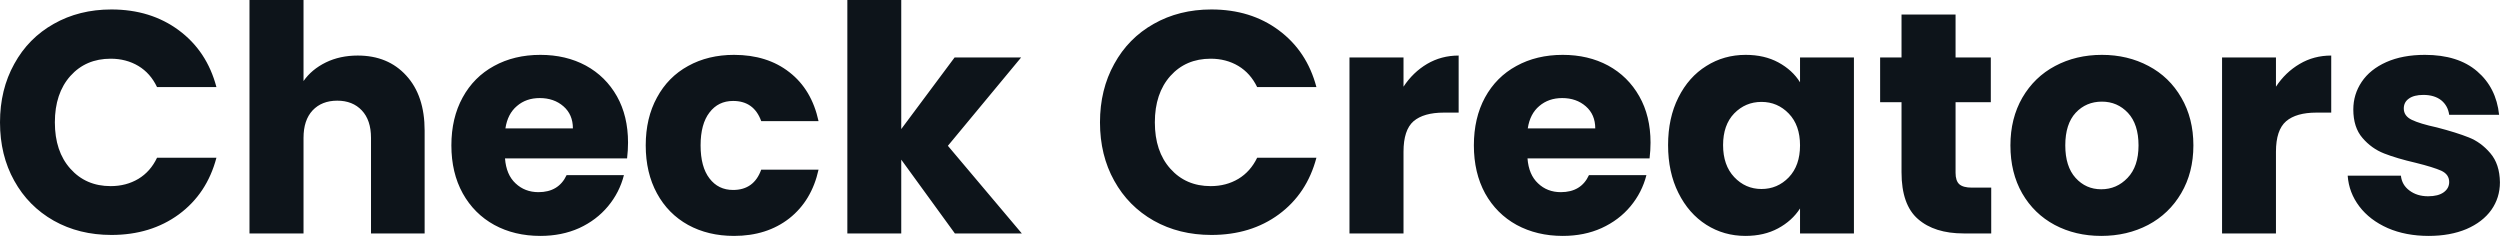 <svg fill="#0d141a" viewBox="0 0 182.275 17.204" height="100%" width="100%" xmlns="http://www.w3.org/2000/svg"><path preserveAspectRatio="none" d="M0 8.92Q0 6.53 1.04 4.66Q2.07 2.78 3.92 1.74Q5.77 0.69 8.12 0.69L8.12 0.69Q10.99 0.69 13.04 2.21Q15.09 3.73 15.78 6.35L15.78 6.35L11.45 6.35Q10.97 5.34 10.09 4.81Q9.20 4.28 8.07 4.28L8.07 4.28Q6.26 4.28 5.13 5.54Q4.00 6.81 4.00 8.92L4.00 8.92Q4.00 11.04 5.13 12.30Q6.26 13.57 8.07 13.57L8.07 13.57Q9.20 13.57 10.09 13.04Q10.97 12.51 11.45 11.50L11.45 11.50L15.78 11.50Q15.09 14.12 13.04 15.63Q10.99 17.13 8.12 17.13L8.12 17.13Q5.77 17.13 3.92 16.09Q2.07 15.04 1.04 13.18Q0 11.32 0 8.92L0 8.92ZM26.08 4.05Q28.29 4.05 29.62 5.51Q30.96 6.97 30.96 9.52L30.96 9.52L30.96 17.02L27.05 17.02L27.05 10.05Q27.05 8.76 26.38 8.05Q25.71 7.34 24.59 7.34L24.59 7.34Q23.46 7.34 22.79 8.05Q22.13 8.76 22.13 10.05L22.13 10.05L22.13 17.02L18.19 17.02L18.19 0L22.13 0L22.13 5.91Q22.72 5.06 23.76 4.55Q24.79 4.05 26.08 4.05L26.08 4.05ZM45.79 10.40Q45.79 10.95 45.72 11.55L45.72 11.55L36.82 11.55Q36.91 12.74 37.59 13.37Q38.27 14.01 39.26 14.01L39.26 14.01Q40.73 14.01 41.31 12.77L41.31 12.77L45.49 12.77Q45.17 14.03 44.33 15.04Q43.49 16.05 42.23 16.63Q40.96 17.20 39.40 17.20L39.40 17.20Q37.51 17.20 36.04 16.40Q34.57 15.59 33.74 14.10Q32.91 12.60 32.91 10.60L32.91 10.60Q32.91 8.60 33.73 7.11Q34.55 5.61 36.02 4.81Q37.49 4.00 39.40 4.00L39.40 4.00Q41.26 4.00 42.71 4.78Q44.16 5.57 44.98 7.02Q45.79 8.46 45.79 10.40L45.79 10.40ZM36.85 9.36L41.77 9.36Q41.77 8.35 41.08 7.75Q40.39 7.15 39.35 7.15L39.35 7.15Q38.36 7.15 37.69 7.73Q37.01 8.30 36.85 9.36L36.85 9.36ZM47.08 10.60Q47.08 8.60 47.90 7.11Q48.71 5.61 50.17 4.81Q51.63 4.00 53.52 4.00L53.52 4.00Q55.94 4.00 57.56 5.27Q59.18 6.53 59.68 8.83L59.68 8.83L55.50 8.83Q54.97 7.36 53.45 7.36L53.45 7.36Q52.37 7.36 51.73 8.20Q51.08 9.04 51.08 10.60L51.08 10.60Q51.08 12.17 51.73 13.01Q52.37 13.85 53.45 13.85L53.45 13.85Q54.97 13.85 55.50 12.37L55.50 12.37L59.68 12.37Q59.18 14.63 57.55 15.92Q55.91 17.20 53.52 17.20L53.52 17.20Q51.63 17.20 50.17 16.40Q48.71 15.59 47.90 14.10Q47.08 12.60 47.08 10.60L47.08 10.60ZM74.50 17.02L69.62 17.02L65.71 11.64L65.71 17.02L61.78 17.02L61.78 0L65.71 0L65.71 9.41L69.60 4.19L74.45 4.19L69.11 10.63L74.50 17.02ZM80.20 8.92Q80.20 6.53 81.24 4.66Q82.27 2.78 84.12 1.74Q85.97 0.69 88.32 0.69L88.32 0.69Q91.20 0.69 93.24 2.21Q95.29 3.73 95.98 6.35L95.98 6.35L91.66 6.35Q91.17 5.34 90.29 4.81Q89.40 4.28 88.27 4.28L88.27 4.28Q86.46 4.28 85.33 5.54Q84.20 6.81 84.20 8.92L84.20 8.92Q84.20 11.04 85.33 12.30Q86.46 13.57 88.27 13.57L88.27 13.57Q89.40 13.57 90.29 13.04Q91.17 12.51 91.66 11.50L91.66 11.50L95.98 11.50Q95.29 14.12 93.24 15.63Q91.20 17.13 88.32 17.13L88.32 17.13Q85.97 17.13 84.12 16.09Q82.27 15.04 81.24 13.18Q80.20 11.32 80.20 8.92L80.20 8.92ZM102.33 6.32Q103.02 5.27 104.05 4.66Q105.09 4.05 106.35 4.05L106.35 4.05L106.35 8.21L105.27 8.21Q103.80 8.21 103.06 8.84Q102.33 9.48 102.33 11.06L102.33 11.06L102.33 17.02L98.39 17.02L98.39 4.19L102.33 4.19L102.33 6.32ZM120.34 10.40Q120.34 10.95 120.27 11.55L120.27 11.55L111.37 11.55Q111.46 12.74 112.14 13.37Q112.81 14.01 113.80 14.01L113.80 14.01Q115.28 14.01 115.85 12.77L115.85 12.77L120.04 12.77Q119.72 14.03 118.88 15.04Q118.04 16.05 116.77 16.63Q115.51 17.20 113.94 17.20L113.94 17.20Q112.06 17.20 110.58 16.40Q109.11 15.59 108.28 14.10Q107.46 12.60 107.46 10.60L107.46 10.60Q107.46 8.60 108.27 7.11Q109.09 5.61 110.56 4.81Q112.03 4.00 113.94 4.00L113.94 4.00Q115.80 4.00 117.25 4.78Q118.70 5.57 119.52 7.02Q120.34 8.46 120.34 10.40L120.34 10.40ZM111.39 9.36L116.31 9.36Q116.31 8.35 115.62 7.75Q114.93 7.15 113.90 7.15L113.90 7.15Q112.91 7.15 112.23 7.73Q111.55 8.30 111.39 9.36L111.39 9.36ZM121.62 10.58Q121.62 8.60 122.37 7.11Q123.12 5.61 124.41 4.81Q125.69 4.00 127.28 4.00L127.28 4.00Q128.64 4.00 129.66 4.55Q130.69 5.11 131.24 6.00L131.24 6.00L131.24 4.19L135.17 4.19L135.17 17.02L131.24 17.02L131.24 15.20Q130.66 16.10 129.64 16.65Q128.62 17.20 127.26 17.20L127.26 17.20Q125.69 17.20 124.41 16.39Q123.12 15.57 122.37 14.06Q121.62 12.56 121.62 10.58L121.62 10.58ZM131.24 10.60Q131.24 9.13 130.42 8.28Q129.60 7.43 128.43 7.43L128.43 7.43Q127.26 7.43 126.44 8.27Q125.63 9.11 125.63 10.58L125.63 10.58Q125.63 12.05 126.44 12.91Q127.26 13.78 128.43 13.78L128.43 13.78Q129.60 13.78 130.42 12.93Q131.24 12.07 131.24 10.60L131.24 10.60ZM143.77 13.68L145.18 13.68L145.18 17.02L143.17 17.02Q141.04 17.02 139.84 15.97Q138.64 14.93 138.64 12.56L138.64 12.56L138.64 7.45L137.08 7.45L137.08 4.19L138.64 4.19L138.64 1.06L142.58 1.06L142.58 4.19L145.15 4.19L145.15 7.45L142.58 7.45L142.58 12.60Q142.58 13.18 142.85 13.43Q143.13 13.68 143.77 13.68L143.77 13.68ZM153.20 17.20Q151.32 17.20 149.81 16.40Q148.30 15.59 147.44 14.10Q146.58 12.60 146.58 10.60L146.58 10.60Q146.58 8.63 147.45 7.12Q148.33 5.61 149.84 4.81Q151.36 4.00 153.25 4.00L153.25 4.00Q155.13 4.00 156.65 4.81Q158.17 5.61 159.04 7.12Q159.92 8.63 159.92 10.60L159.92 10.60Q159.92 12.58 159.03 14.09Q158.15 15.59 156.62 16.40Q155.09 17.20 153.20 17.20L153.20 17.20ZM153.20 13.80Q154.33 13.80 155.12 12.97Q155.92 12.14 155.92 10.60L155.92 10.60Q155.92 9.06 155.15 8.23Q154.38 7.41 153.25 7.41L153.25 7.41Q152.10 7.41 151.34 8.22Q150.58 9.04 150.58 10.60L150.58 10.60Q150.58 12.14 151.33 12.97Q152.08 13.80 153.20 13.80L153.20 13.80ZM165.94 6.32Q166.63 5.27 167.67 4.66Q168.70 4.05 169.97 4.05L169.97 4.05L169.97 8.21L168.89 8.21Q167.42 8.21 166.68 8.84Q165.94 9.48 165.94 11.06L165.94 11.06L165.94 17.02L162.01 17.02L162.01 4.19L165.94 4.19L165.94 6.32ZM177.08 17.20Q175.40 17.20 174.09 16.63Q172.78 16.05 172.02 15.05Q171.26 14.05 171.17 12.81L171.17 12.81L175.05 12.81Q175.12 13.48 175.67 13.89Q176.23 14.31 177.03 14.31L177.03 14.31Q177.77 14.31 178.17 14.02Q178.57 13.73 178.57 13.27L178.57 13.27Q178.57 12.72 178.00 12.45Q177.42 12.19 176.13 11.87L176.13 11.87Q174.75 11.55 173.83 11.19Q172.91 10.83 172.25 10.06Q171.58 9.29 171.58 7.98L171.58 7.98Q171.58 6.88 172.19 5.97Q172.80 5.06 173.98 4.53Q175.17 4.00 176.80 4.00L176.80 4.00Q179.22 4.00 180.61 5.20Q182.00 6.39 182.21 8.37L182.21 8.37L178.57 8.37Q178.48 7.71 177.99 7.31Q177.49 6.92 176.69 6.92L176.69 6.92Q176.00 6.92 175.63 7.19Q175.26 7.45 175.26 7.91L175.26 7.91Q175.26 8.46 175.85 8.74Q176.43 9.02 177.67 9.29L177.67 9.29Q179.10 9.66 180.00 10.02Q180.89 10.37 181.57 11.17Q182.25 11.96 182.27 13.29L182.27 13.29Q182.27 14.42 181.64 15.31Q181.01 16.19 179.83 16.70Q178.64 17.20 177.08 17.20L177.08 17.20Z"></path></svg>